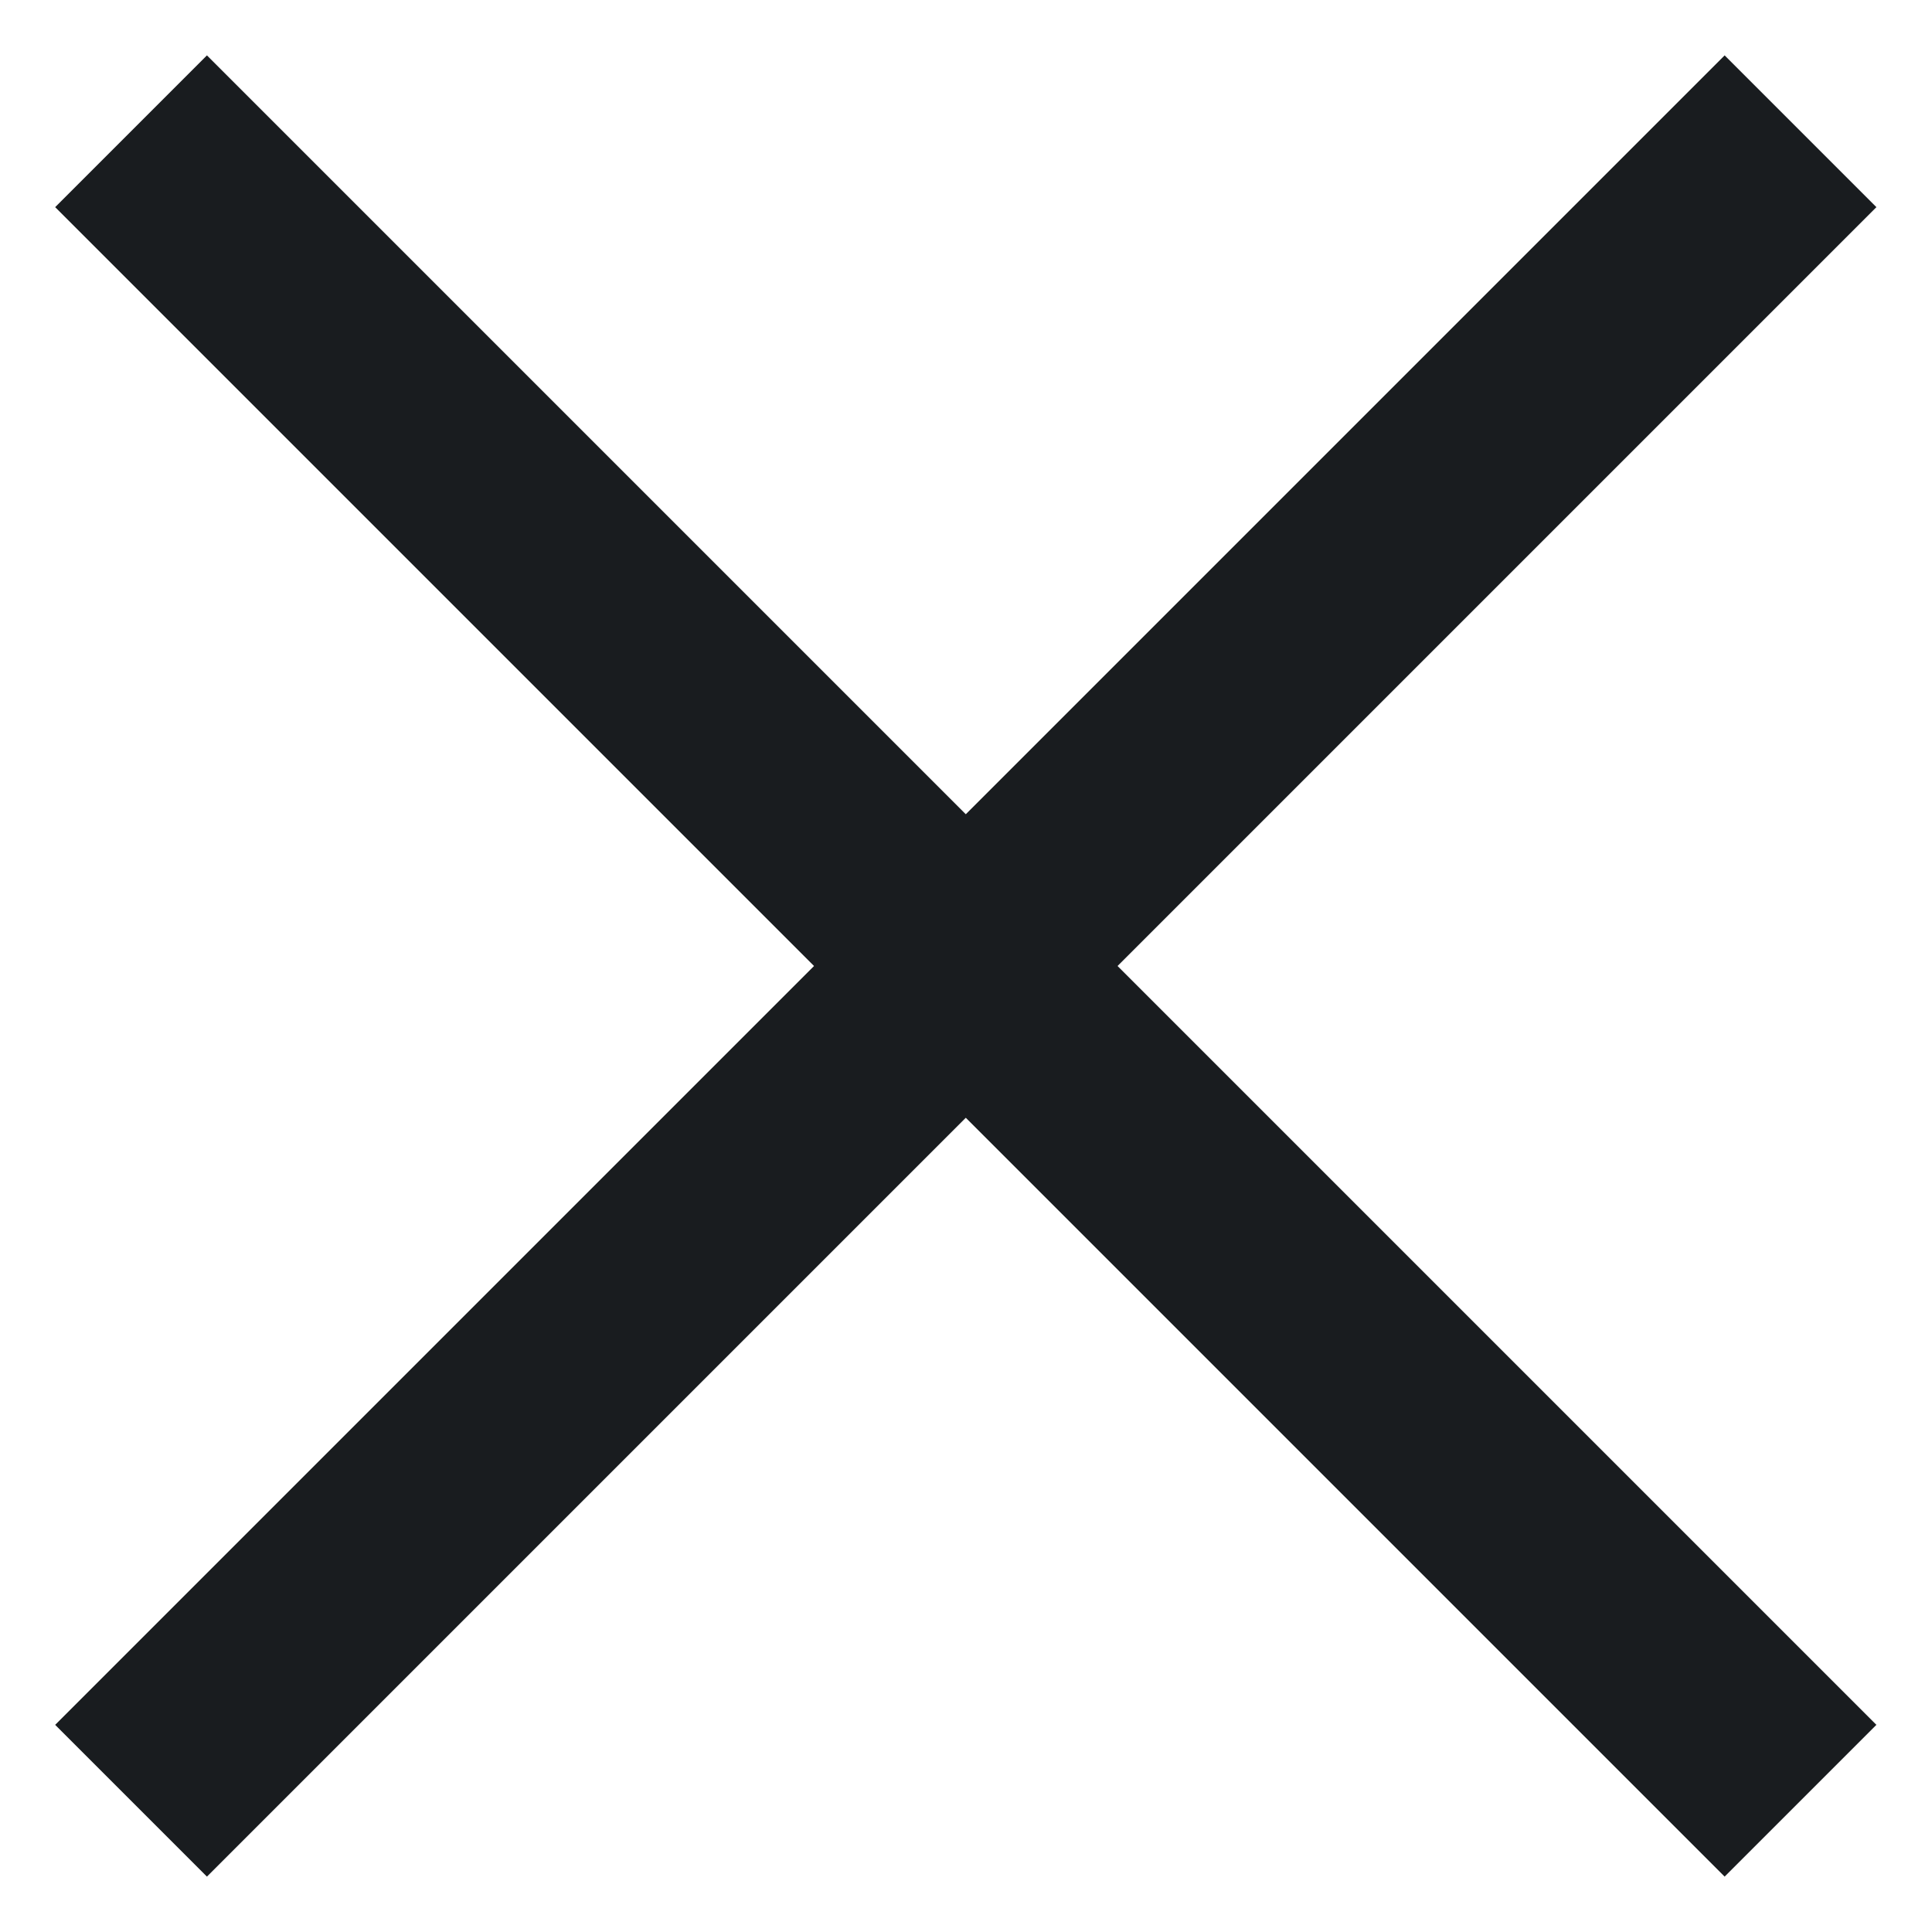<?xml version="1.0" encoding="utf-8"?>
<!-- Generator: Adobe Illustrator 22.0.1, SVG Export Plug-In . SVG Version: 6.00 Build 0)  -->
<svg version="1.1" id="Слой_1" xmlns="http://www.w3.org/2000/svg" xmlns:xlink="http://www.w3.org/1999/xlink" x="0px" y="0px"
	 viewBox="0 0 18 18" style="enable-background:new 0 0 18 18;" xml:space="preserve">
<style type="text/css">
	.st0{fill:#191C1F;}
</style>
<rect x="-2" y="8" transform="matrix(0.707 -0.707 0.707 0.707 -3.728 9)" class="st0" width="22" height="2"/>
<rect x="8" y="-2" transform="matrix(0.707 -0.707 0.707 0.707 -3.728 9)" class="st0" width="2" height="22"/>
</svg>
